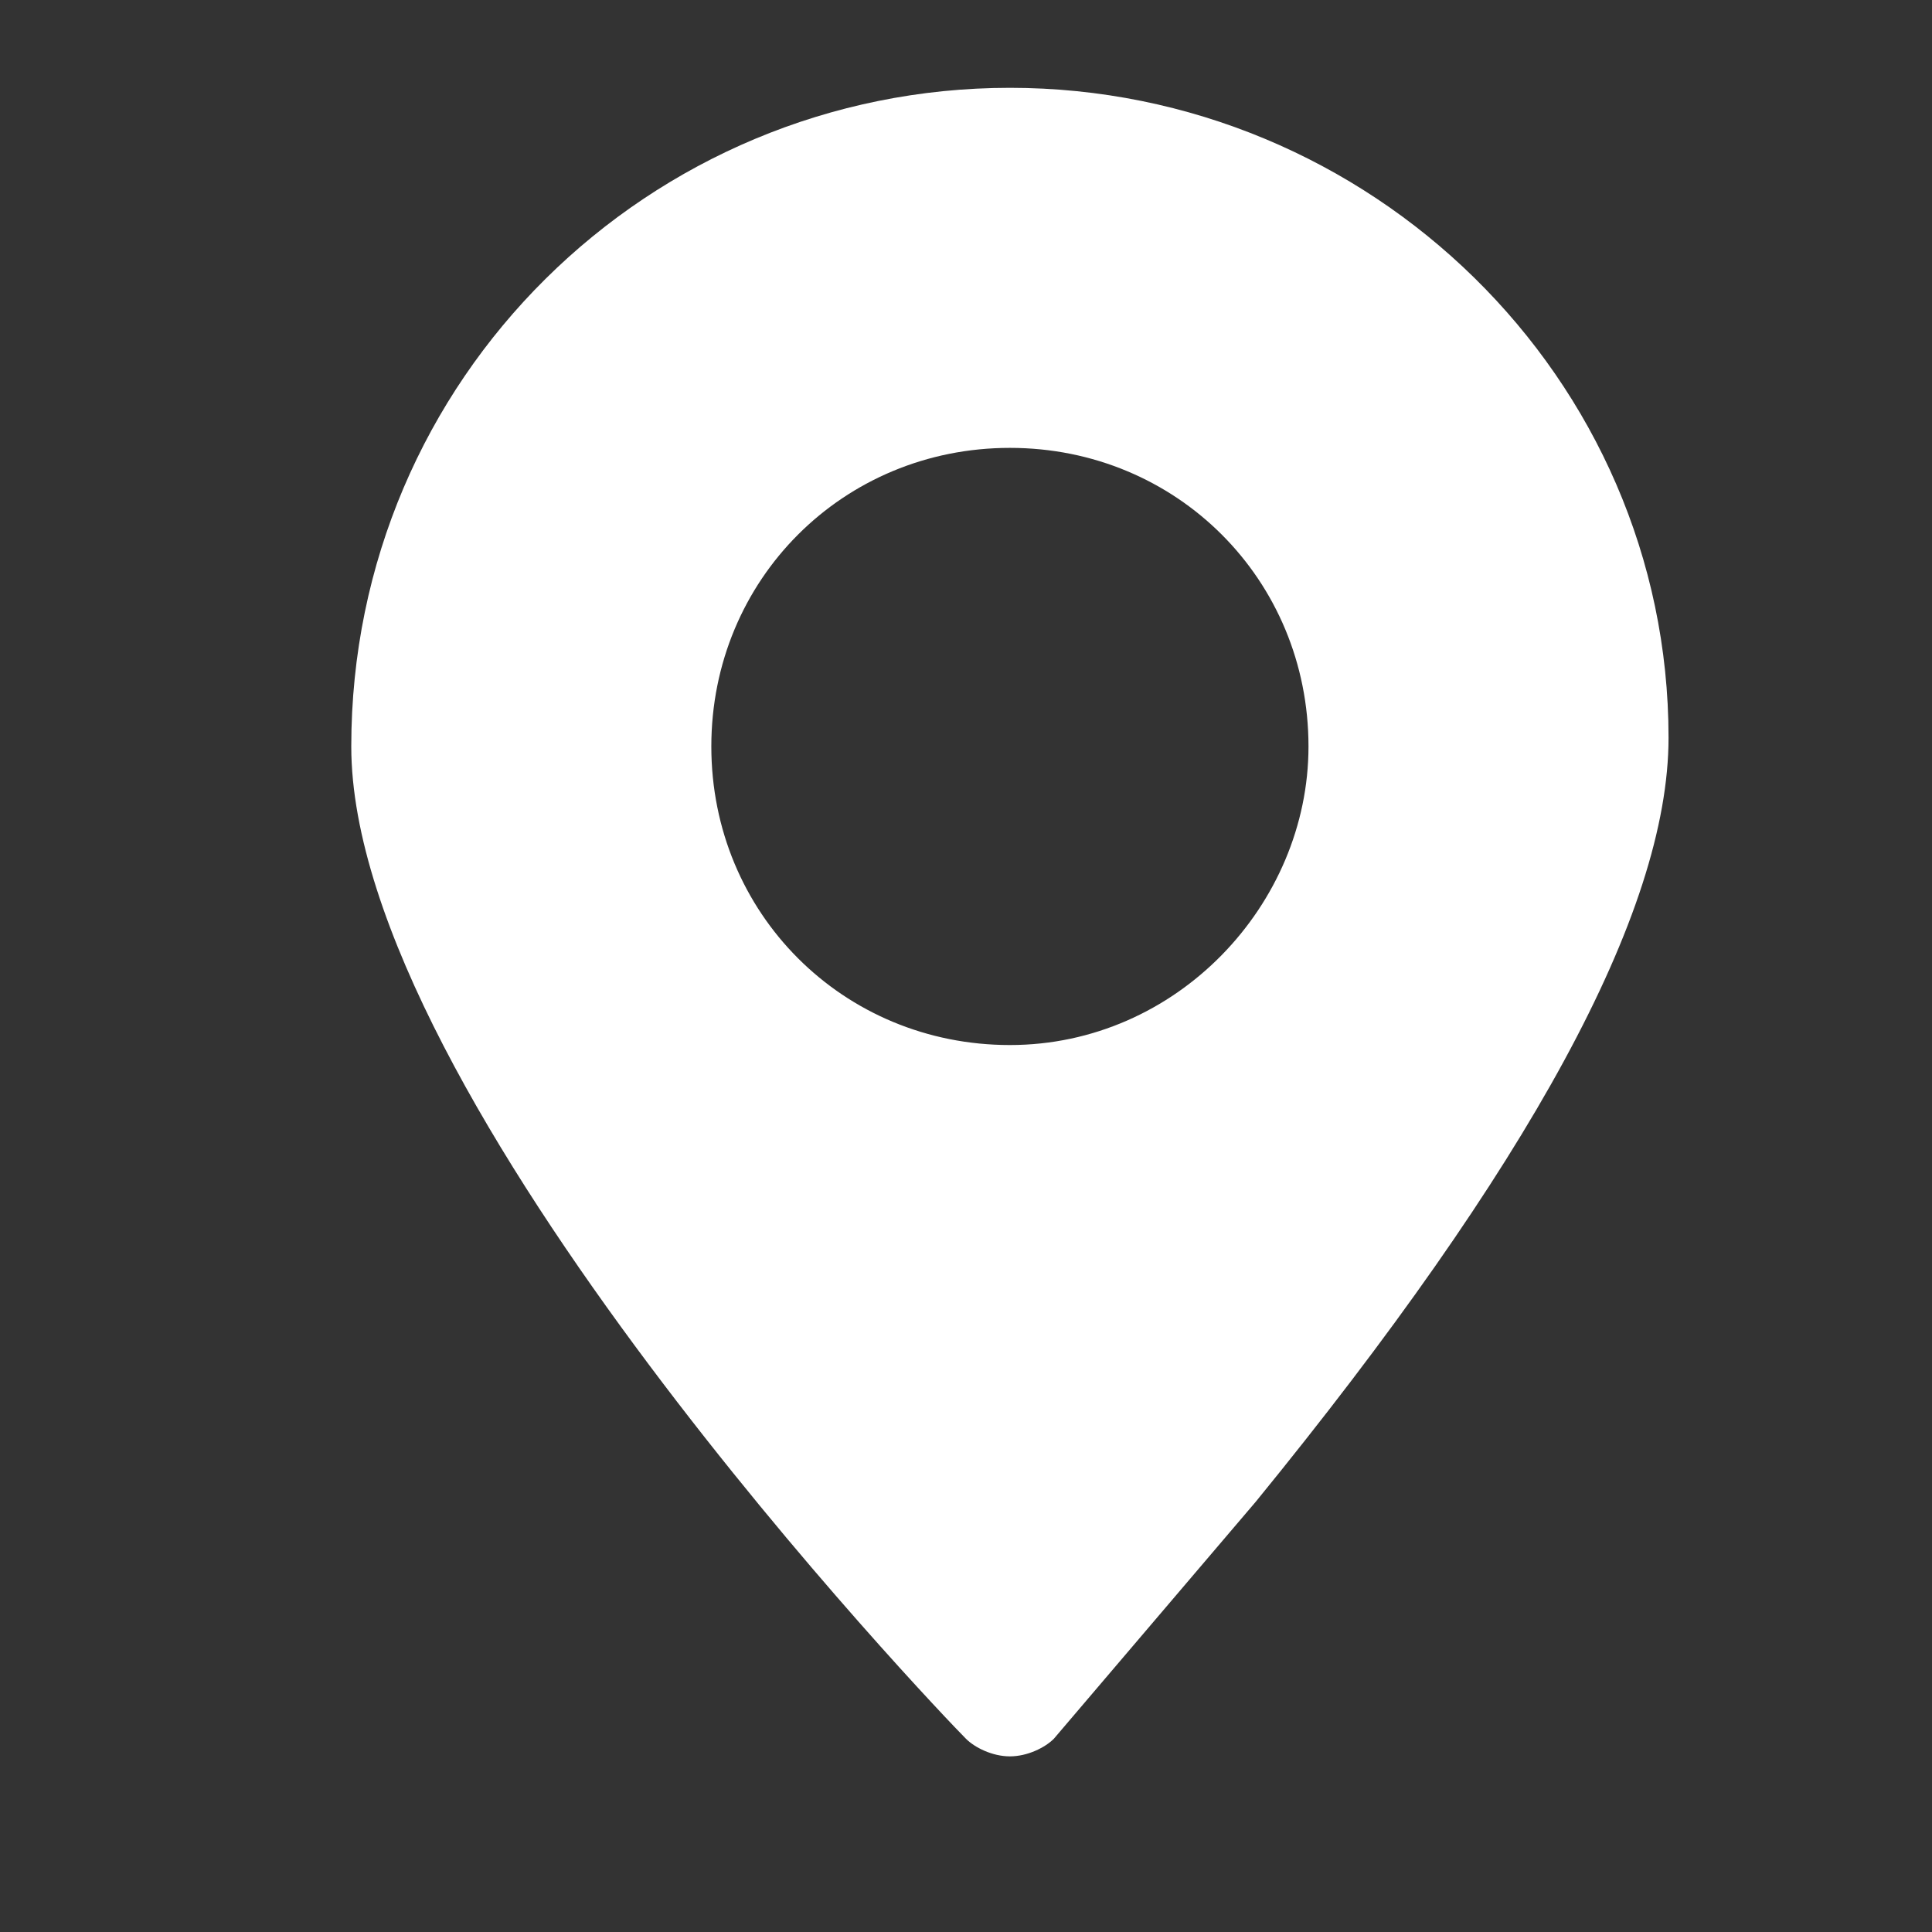 <?xml version="1.0" encoding="utf-8"?>
<!-- Generator: Adobe Illustrator 23.0.2, SVG Export Plug-In . SVG Version: 6.00 Build 0)  -->
<svg version="1.1" id="图层_1" xmlns="http://www.w3.org/2000/svg" xmlns:xlink="http://www.w3.org/1999/xlink" x="0px" y="0px"
	 viewBox="0 0 22 22" style="enable-background:new 0 0 22 22;" xml:space="preserve">
<rect x="0" y="0" width="22" height="22" fill="#333333" stroke="none"/>
<style type="text/css">
	.st0{fill:#FFFFFF;}
</style>
<path class="st0" d="M11.5,1C7.4,1,4,4.3,4,8.5c0,4,6.7,11,7,11.3c0.1,0.1,0.3,0.2,0.5,0.2h0c0.2,0,0.4-0.1,0.5-0.2l2.3-2.7
	c3.1-3.8,4.7-6.7,4.7-8.7C19,4.3,15.6,1,11.5,1z M11.5,11.9c-1.9,0-3.4-1.5-3.4-3.4c0-1.9,1.5-3.4,3.4-3.4c1.9,0,3.4,1.5,3.4,3.4
	C14.9,10.3,13.4,11.9,11.5,11.9z"/>
</svg>

